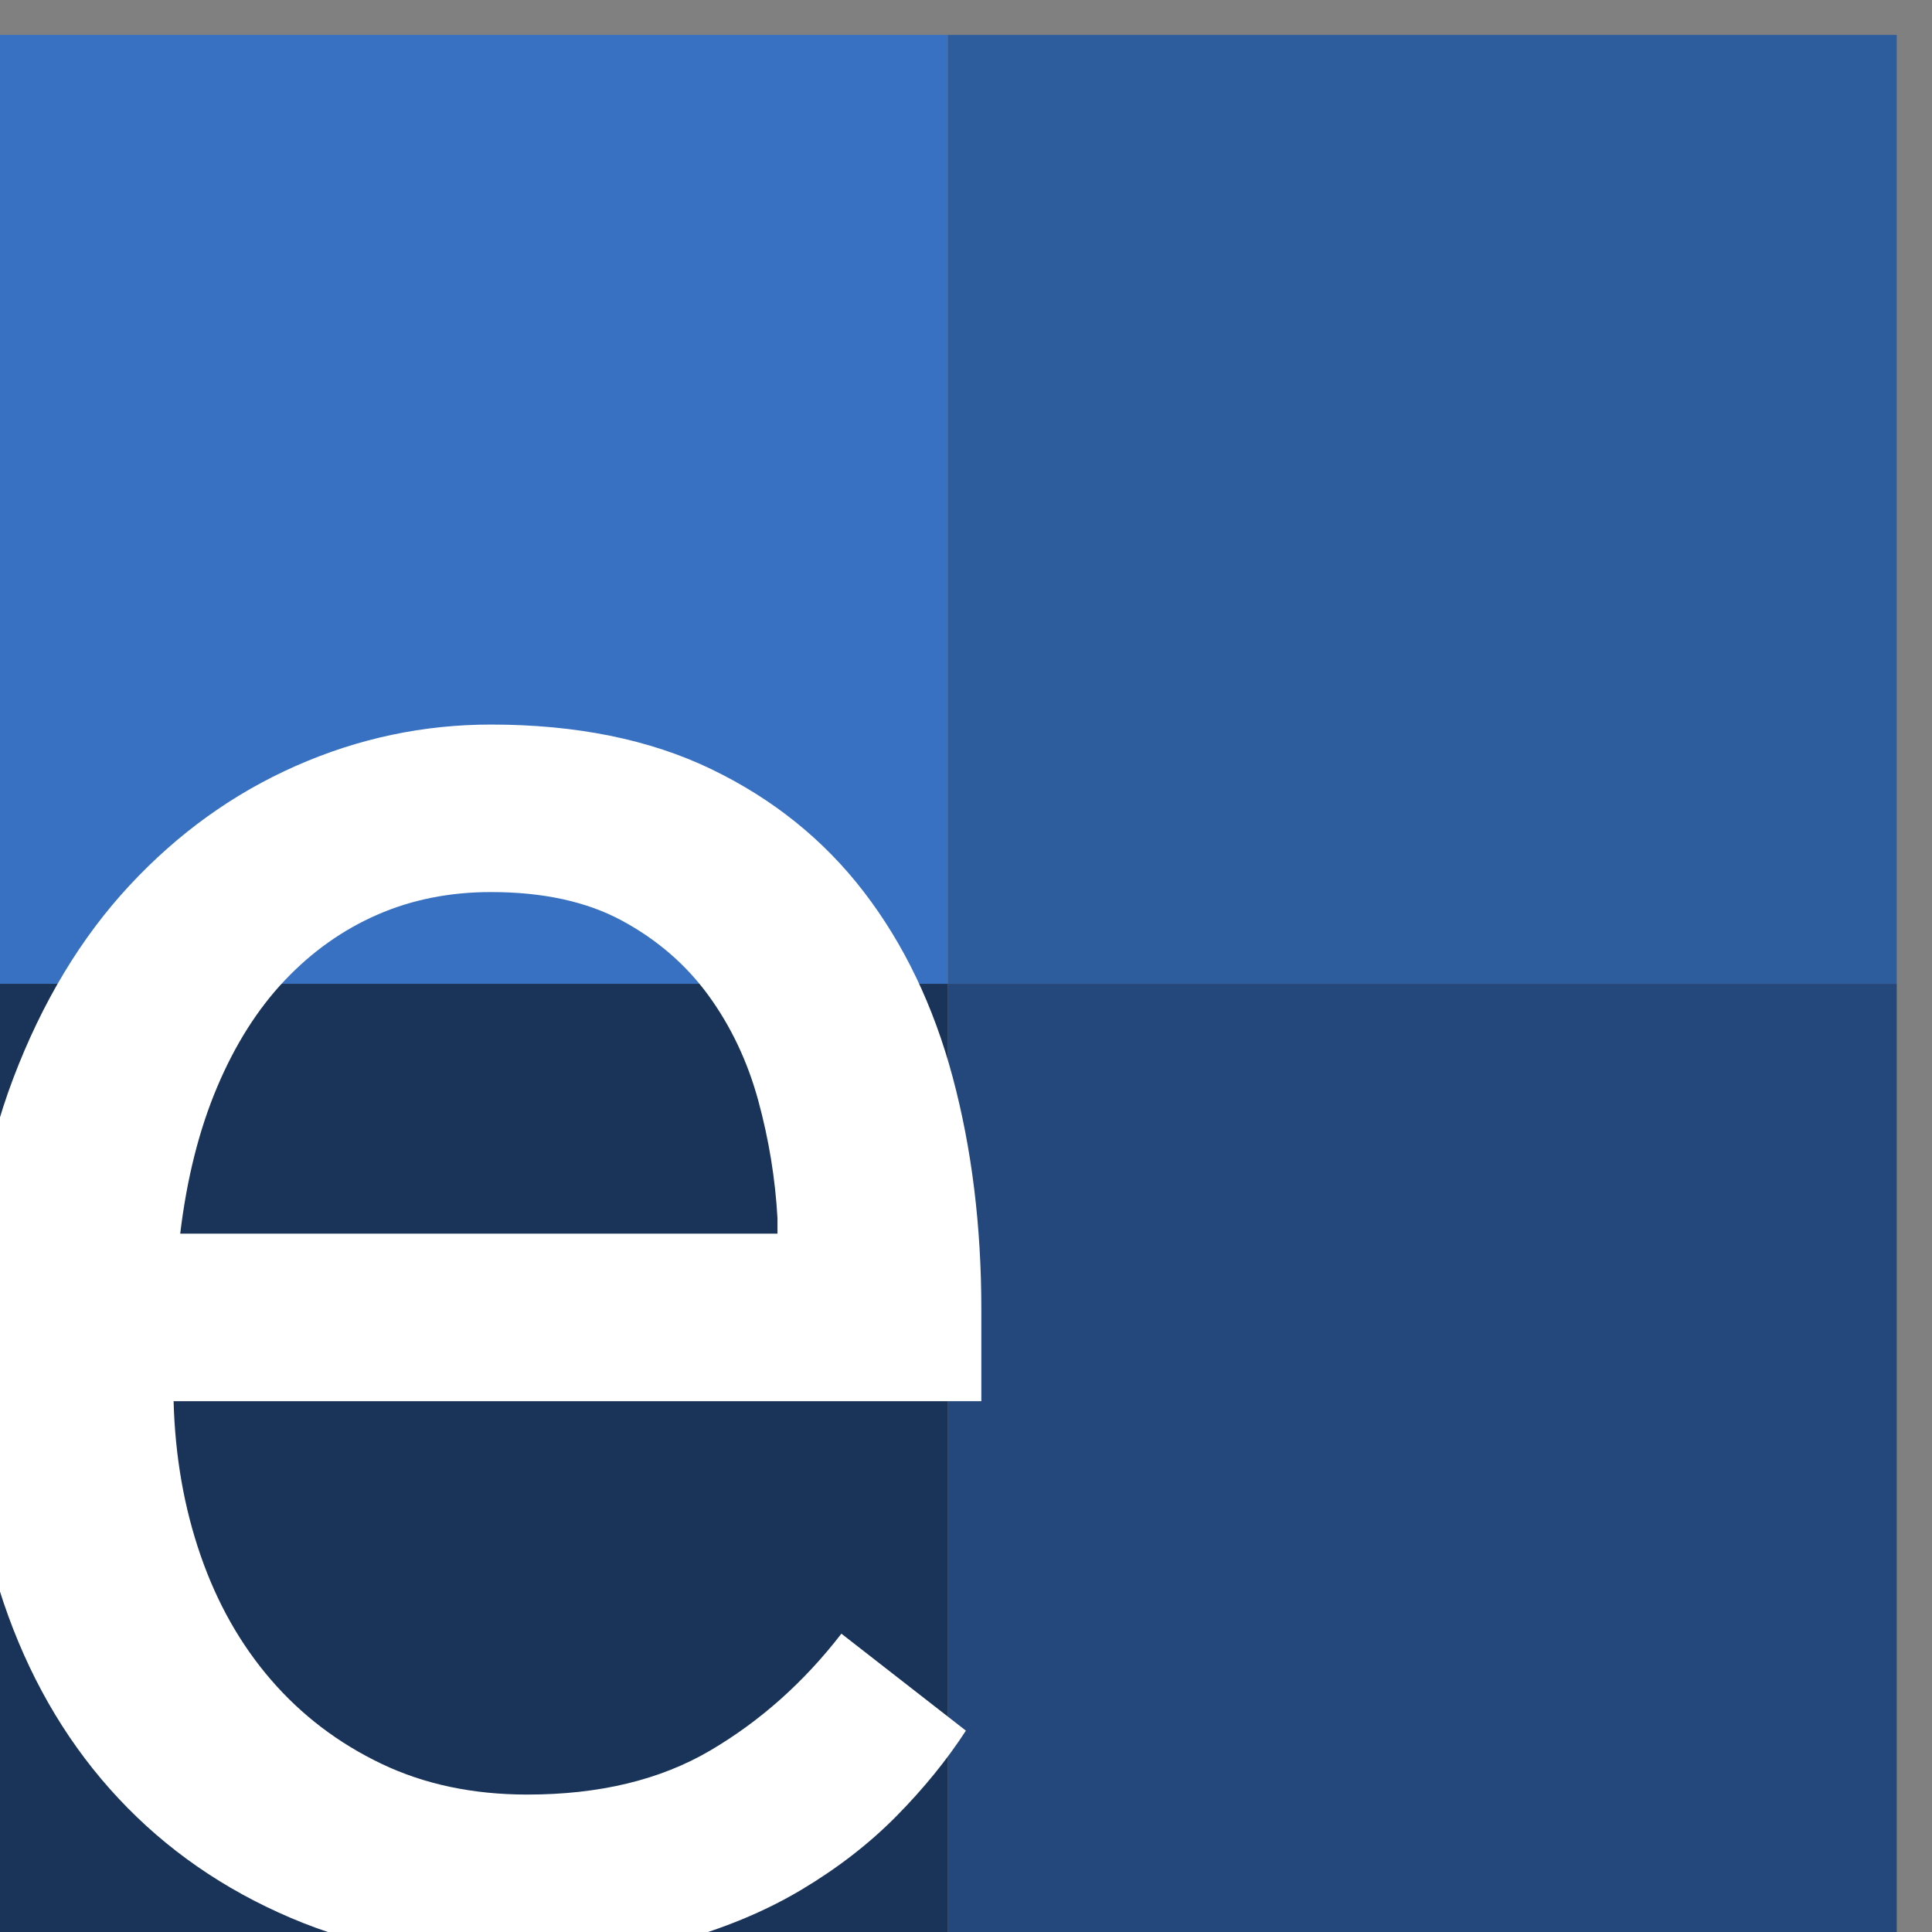 <?xml version="1.0" encoding="UTF-8" standalone="no"?>
<!-- Created with Inkscape (http://www.inkscape.org/) -->

<svg
   xmlns:dc="http://purl.org/dc/elements/1.1/"
   xmlns:cc="http://creativecommons.org/ns#"
   xmlns:rdf="http://www.w3.org/1999/02/22-rdf-syntax-ns#"
   xmlns:svg="http://www.w3.org/2000/svg"
   xmlns="http://www.w3.org/2000/svg"
   xmlns:sodipodi="http://sodipodi.sourceforge.net/DTD/sodipodi-0.dtd"
   xmlns:inkscape="http://www.inkscape.org/namespaces/inkscape"
   width="38pt"
   height="38pt"
   viewBox="0 0 13.406 13.406"
   version="1.1"
   id="svg8"
   inkscape:version="0.92.2 (5c3e80d, 2017-08-06)"
   sodipodi:docname="logo.svg">
  <rect x="0" y="0" width="13.406" height="13.406" fill="#808080" stroke="none"/>
  <defs
     id="defs2" />
  <sodipodi:namedview
     id="base"
     pagecolor="#ffffff"
     bordercolor="#666666"
     borderopacity="1.0"
     inkscape:pageopacity="0.0"
     inkscape:pageshadow="2"
     inkscape:zoom="22.627417"
     inkscape:cx="29.544409"
     inkscape:cy="14.870379"
     inkscape:document-units="mm"
     inkscape:current-layer="layer1"
     showgrid="false"
     inkscape:window-width="1920"
     inkscape:window-height="1137"
     inkscape:window-x="-8"
     inkscape:window-y="-8"
     inkscape:window-maximized="1"
     fit-margin-top="0"
     fit-margin-left="0"
     fit-margin-right="0"
     fit-margin-bottom="0"
     units="pt" />
  <g
     inkscape:label="Ebene 1"
     inkscape:groupmode="layer"
     id="layer1"
     transform="translate(-49.771,-37.932)">
    <g
       transform="matrix(0.018,0,0,-0.018,49.561,51.539)"
       inkscape:label="ink_ext_XXXXXX"
       id="g18">
      <g
         transform="scale(0.1)"
         id="g20">
        <path
           inkscape:connector-curvature="0"
           id="path22"
           style="fill:#3871c1;fill-opacity:1;fill-rule:nonzero;stroke:none"
           d="m 112.336,3766.81 h 3658.11 V 7424.92 H 112.336 Z" />
        <path
           inkscape:connector-curvature="0"
           id="path24"
           style="fill:#2e5d9e;fill-opacity:1;fill-rule:nonzero;stroke:none"
           d="M 3770.44,3766.81 H 7428.55 V 7424.92 H 3770.44 Z" />
        <path
           inkscape:connector-curvature="0"
           id="path26"
           style="fill:#24487b;fill-opacity:1;fill-rule:nonzero;stroke:none"
           d="m 3770.44,108.699 h 3658.11 v 3658.11 H 3770.44 Z" />
        <path
           inkscape:connector-curvature="0"
           id="path28"
           style="fill:#1a3358;fill-opacity:1;fill-rule:nonzero;stroke:none"
           d="m 112.336,108.699 h 3658.11 v 3658.11 H 112.336 Z" />
        <path
           inkscape:connector-curvature="0"
           id="path30"
           style="fill:#ffffff;fill-opacity:1;fill-rule:nonzero;stroke:none"
           d="m 2009.33,4120.6 c -158.65,0 -304.47,-29.07 -437.55,-87.08 -133.16,-58.08 -252.1,-142.31 -356.84,-252.76 C 1110.14,3670.31 1023.05,3532.91 953.684,3368.7 884.258,3204.42 836.863,3016.11 811.379,2803.71 H 3113.82 v 59.47 c -8.5,152.93 -33.32,304.39 -74.34,454.54 -41.09,150.08 -104.81,284.62 -191.17,403.57 -86.42,118.94 -197.53,215.19 -333.47,288.86 -135.93,73.62 -304.46,110.45 -505.51,110.45 z M 2107.03,0 C 1786.96,0 1497.43,55.219 1238.31,165.672 979.172,276.121 757.551,429.711 573.484,626.582 389.355,823.379 247.781,1057.76 148.684,1329.63 49.512,1601.51 0,1898.87 0,2221.72 v 178.42 c 0,373.83 55.891,707.96 167.805,1002.54 111.836,294.51 261.25,542.29 448.164,743.41 186.914,201.06 400.711,354.71 641.451,460.91 240.68,106.2 491.31,159.31 751.91,159.31 328.49,0 611.71,-57.35 849.61,-172.05 237.89,-114.7 433.96,-272.6 588.35,-473.66 154.32,-201.12 268.29,-439.01 341.97,-713.67 73.61,-274.73 110.45,-573.49 110.45,-896.34 V 2158 H 785.891 c 5.64,-212.4 40.347,-410.67 104.082,-594.72 63.711,-184.13 154.317,-344.09 271.877,-480.03 117.48,-135.941 259.12,-243.609 424.8,-322.852 165.66,-79.316 353.24,-118.949 562.86,-118.949 277.52,0 512.55,56.61 705.18,169.922 192.56,113.238 361.08,263.379 505.52,450.299 L 3840.23,887.84 C 3766.55,774.531 3677.34,664.82 3572.61,558.609 3467.8,452.422 3345.34,357.5 3205.15,274 3064.97,190.43 2904.2,123.852 2723,74.328 2541.73,24.82 2336.43,0 2107.03,0" />
      </g>
    </g>
  </g>
</svg>
